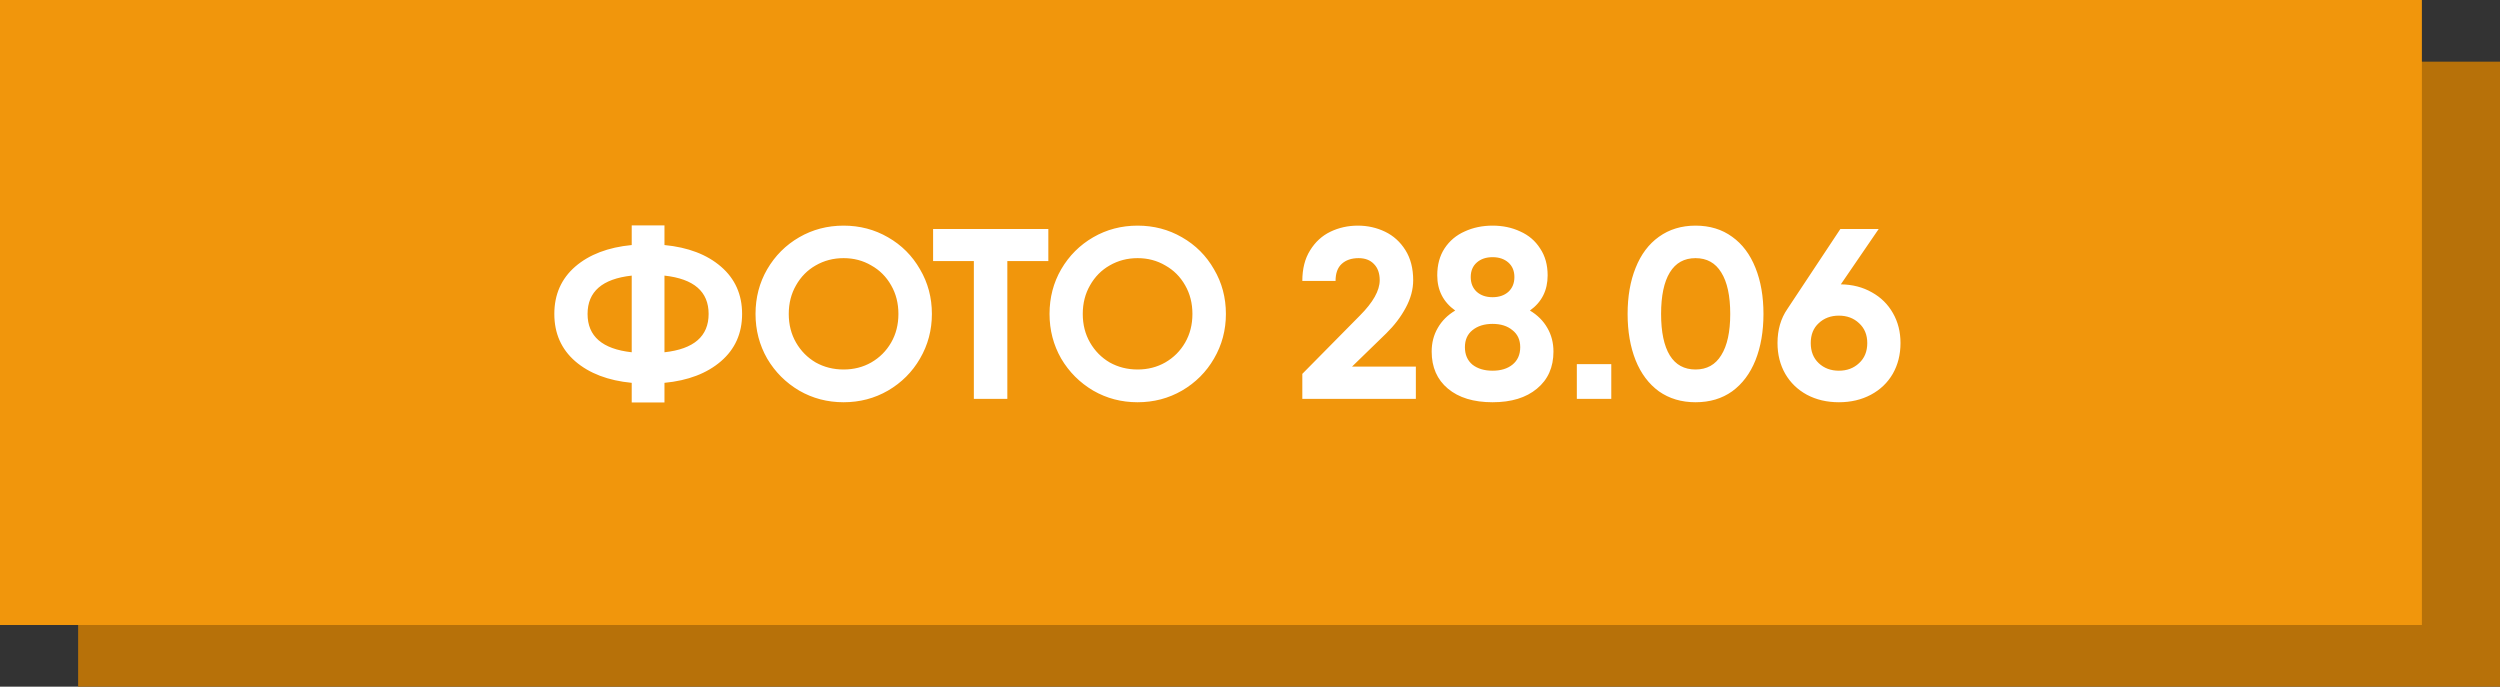 <?xml version="1.0" encoding="UTF-8"?> <svg xmlns="http://www.w3.org/2000/svg" width="608" height="167" viewBox="0 0 608 167" fill="none"><rect x="0" y="0" width="608" height="167" fill="#333333" stroke="none"/><rect x="19" y="15" width="589" height="152" fill="#B77109"></rect><rect width="589" height="152" fill="#F1960C"></rect><path d="M180.479 76.35C180.479 81.07 178.768 84.905 175.346 87.855C171.924 90.805 167.341 92.555 161.599 93.106V97.885H153.634V93.106C147.891 92.555 143.309 90.805 139.887 87.855C136.504 84.905 134.813 81.07 134.813 76.35C134.813 71.63 136.504 67.795 139.887 64.845C143.309 61.895 147.891 60.145 153.634 59.594V54.815H161.599V59.594C167.341 60.145 171.924 61.895 175.346 64.845C178.768 67.795 180.479 71.63 180.479 76.35ZM142.896 76.35C142.896 81.778 146.475 84.885 153.634 85.672V67.028C146.475 67.815 142.896 70.922 142.896 76.35ZM161.599 85.672C168.757 84.885 172.337 81.778 172.337 76.35C172.337 70.922 168.757 67.815 161.599 67.028V85.672ZM205.16 97.826C201.227 97.826 197.628 96.882 194.363 94.994C191.099 93.067 188.503 90.471 186.575 87.206C184.687 83.902 183.743 80.283 183.743 76.35C183.743 72.377 184.687 68.759 186.575 65.494C188.503 62.19 191.099 59.594 194.363 57.706C197.628 55.818 201.227 54.874 205.16 54.874C209.094 54.874 212.693 55.818 215.957 57.706C219.261 59.594 221.857 62.19 223.745 65.494C225.673 68.759 226.636 72.377 226.636 76.35C226.636 80.283 225.673 83.902 223.745 87.206C221.857 90.471 219.261 93.067 215.957 94.994C212.693 96.882 209.094 97.826 205.16 97.826ZM205.16 89.861C207.638 89.861 209.88 89.291 211.886 88.15C213.932 86.97 215.544 85.357 216.724 83.312C217.904 81.267 218.494 78.946 218.494 76.35C218.494 73.754 217.904 71.433 216.724 69.388C215.544 67.303 213.932 65.691 211.886 64.55C209.88 63.37 207.638 62.78 205.16 62.78C202.682 62.78 200.421 63.37 198.375 64.55C196.369 65.691 194.776 67.303 193.596 69.388C192.416 71.433 191.826 73.754 191.826 76.35C191.826 78.946 192.416 81.267 193.596 83.312C194.776 85.357 196.369 86.97 198.375 88.15C200.421 89.291 202.682 89.861 205.16 89.861ZM254.954 63.488H244.983V97H236.841V63.488H226.929V55.7H244.983H254.954V63.488ZM276.663 97.826C272.73 97.826 269.131 96.882 265.866 94.994C262.602 93.067 260.006 90.471 258.078 87.206C256.19 83.902 255.246 80.283 255.246 76.35C255.246 72.377 256.19 68.759 258.078 65.494C260.006 62.19 262.602 59.594 265.866 57.706C269.131 55.818 272.73 54.874 276.663 54.874C280.597 54.874 284.196 55.818 287.46 57.706C290.764 59.594 293.36 62.19 295.248 65.494C297.176 68.759 298.139 72.377 298.139 76.35C298.139 80.283 297.176 83.902 295.248 87.206C293.36 90.471 290.764 93.067 287.46 94.994C284.196 96.882 280.597 97.826 276.663 97.826ZM276.663 89.861C279.141 89.861 281.383 89.291 283.389 88.15C285.435 86.97 287.047 85.357 288.227 83.312C289.407 81.267 289.997 78.946 289.997 76.35C289.997 73.754 289.407 71.433 288.227 69.388C287.047 67.303 285.435 65.691 283.389 64.55C281.383 63.37 279.141 62.78 276.663 62.78C274.185 62.78 271.924 63.37 269.878 64.55C267.872 65.691 266.279 67.303 265.099 69.388C263.919 71.433 263.329 73.754 263.329 76.35C263.329 78.946 263.919 81.267 265.099 83.312C266.279 85.357 267.872 86.97 269.878 88.15C271.924 89.291 274.185 89.861 276.663 89.861ZM316.724 90.923L330.707 76.763C333.932 73.538 335.545 70.666 335.545 68.149C335.545 66.458 335.073 65.14 334.129 64.196C333.224 63.252 331.985 62.78 330.412 62.78C328.681 62.78 327.305 63.252 326.282 64.196C325.299 65.101 324.807 66.477 324.807 68.326H316.724C316.724 65.376 317.353 62.898 318.612 60.892C319.871 58.847 321.523 57.332 323.568 56.349C325.613 55.366 327.836 54.874 330.235 54.874C332.595 54.874 334.798 55.366 336.843 56.349C338.888 57.332 340.54 58.827 341.799 60.833C343.058 62.839 343.687 65.278 343.687 68.149C343.687 70.391 343.077 72.633 341.858 74.875C340.678 77.078 339.105 79.143 337.138 81.07L328.819 89.153H344.336V97H316.724V90.923ZM372.078 75.524C373.927 76.625 375.343 78.041 376.326 79.772C377.309 81.463 377.801 83.371 377.801 85.495C377.801 89.31 376.464 92.319 373.789 94.522C371.154 96.725 367.555 97.826 362.992 97.826C358.39 97.826 354.771 96.725 352.136 94.522C349.501 92.319 348.183 89.31 348.183 85.495C348.183 83.371 348.675 81.463 349.658 79.772C350.641 78.041 352.057 76.625 353.906 75.524C350.995 73.439 349.54 70.588 349.54 66.969C349.54 64.412 350.13 62.229 351.31 60.42C352.529 58.571 354.162 57.195 356.207 56.29C358.252 55.346 360.514 54.874 362.992 54.874C365.47 54.874 367.712 55.346 369.718 56.29C371.763 57.195 373.376 58.571 374.556 60.42C375.775 62.229 376.385 64.412 376.385 66.969C376.385 70.627 374.949 73.479 372.078 75.524ZM362.992 62.544C361.419 62.544 360.14 62.977 359.157 63.842C358.174 64.707 357.682 65.887 357.682 67.382C357.682 68.877 358.174 70.076 359.157 70.981C360.14 71.846 361.419 72.279 362.992 72.279C364.565 72.279 365.844 71.846 366.827 70.981C367.81 70.076 368.302 68.877 368.302 67.382C368.302 65.887 367.81 64.707 366.827 63.842C365.844 62.977 364.565 62.544 362.992 62.544ZM362.992 90.156C364.998 90.156 366.611 89.664 367.83 88.681C369.089 87.658 369.718 86.242 369.718 84.433C369.718 82.663 369.089 81.286 367.83 80.303C366.611 79.28 364.998 78.769 362.992 78.769C360.986 78.769 359.354 79.28 358.095 80.303C356.876 81.286 356.266 82.663 356.266 84.433C356.266 86.242 356.876 87.658 358.095 88.681C359.354 89.664 360.986 90.156 362.992 90.156ZM383.486 88.563H391.864V97H383.486V88.563ZM412.355 97.826C408.933 97.826 405.963 96.941 403.446 95.171C400.968 93.362 399.08 90.844 397.782 87.619C396.484 84.354 395.835 80.598 395.835 76.35C395.835 72.102 396.484 68.365 397.782 65.14C399.08 61.875 400.968 59.358 403.446 57.588C405.963 55.779 408.933 54.874 412.355 54.874C415.816 54.874 418.786 55.779 421.264 57.588C423.742 59.358 425.63 61.875 426.928 65.14C428.226 68.365 428.875 72.102 428.875 76.35C428.875 80.598 428.226 84.354 426.928 87.619C425.63 90.844 423.742 93.362 421.264 95.171C418.786 96.941 415.816 97.826 412.355 97.826ZM412.355 89.861C415.108 89.861 417.193 88.701 418.609 86.38C420.064 84.059 420.792 80.716 420.792 76.35C420.792 71.945 420.064 68.582 418.609 66.261C417.193 63.94 415.108 62.78 412.355 62.78C409.602 62.78 407.517 63.94 406.101 66.261C404.685 68.582 403.977 71.945 403.977 76.35C403.977 80.755 404.685 84.118 406.101 86.439C407.517 88.72 409.602 89.861 412.355 89.861ZM447.689 69.152C450.521 69.191 453.038 69.84 455.241 71.099C457.444 72.318 459.155 74.01 460.374 76.173C461.593 78.297 462.203 80.716 462.203 83.43C462.203 86.223 461.574 88.72 460.315 90.923C459.056 93.086 457.286 94.778 455.005 95.997C452.724 97.216 450.128 97.826 447.217 97.826C444.306 97.826 441.71 97.216 439.429 95.997C437.187 94.778 435.437 93.086 434.178 90.923C432.919 88.72 432.29 86.223 432.29 83.43C432.29 80.205 433.096 77.432 434.709 75.111L447.571 55.7H456.893L447.689 69.152ZM447.217 90.156C449.184 90.156 450.816 89.546 452.114 88.327C453.451 87.108 454.12 85.475 454.12 83.43C454.12 81.424 453.451 79.811 452.114 78.592C450.816 77.373 449.184 76.763 447.217 76.763C445.25 76.763 443.618 77.373 442.32 78.592C441.022 79.772 440.373 81.385 440.373 83.43C440.373 85.475 441.022 87.108 442.32 88.327C443.618 89.546 445.25 90.156 447.217 90.156Z" fill="white"></path></svg> 